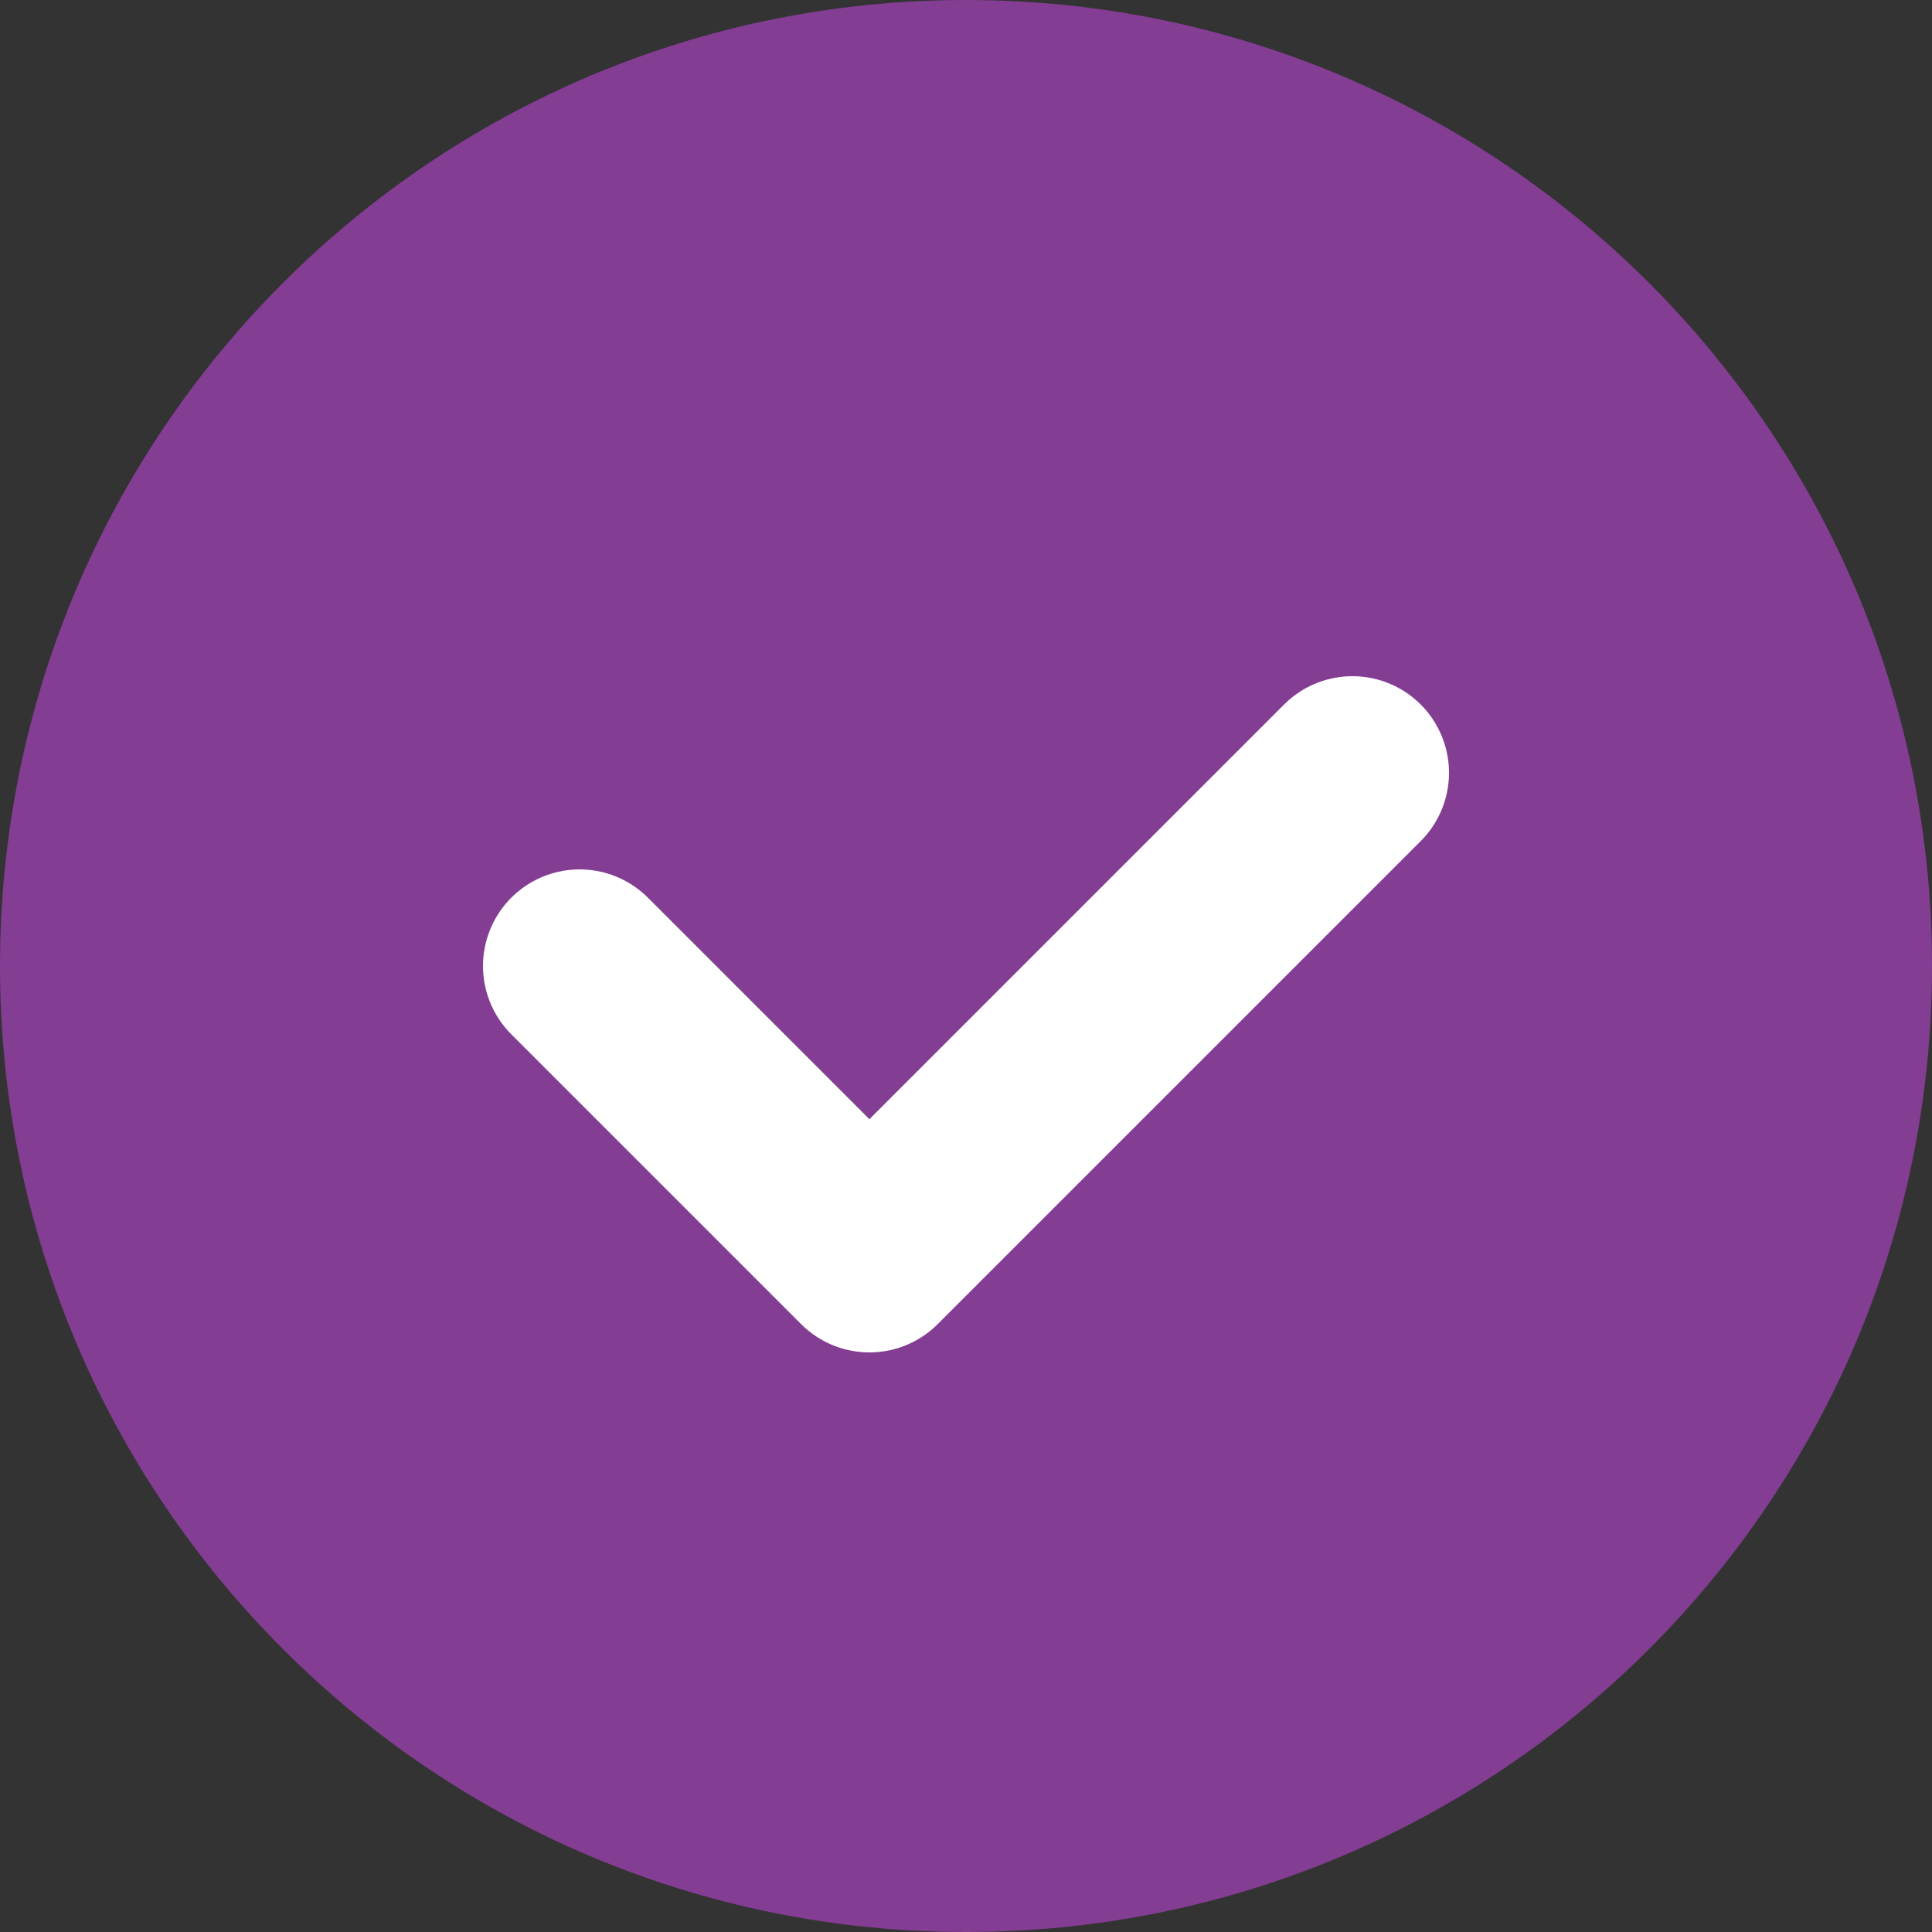 <?xml version="1.0" encoding="UTF-8"?> <svg xmlns="http://www.w3.org/2000/svg" width="20" height="20" viewBox="0 0 20 20" fill="none"><rect x="0" y="0" width="20" height="20" fill="#333333" stroke="none"/><g clip-path="url(#clip0_1467_2474)"><path d="M20 10C20 4.477 15.523 0 10 0C4.477 0 0 4.477 0 10C0 15.523 4.477 20 10 20C15.523 20 20 15.523 20 10Z" fill="#833D93"></path><path d="M14 8L9 13L6 10" stroke="white" stroke-width="2" stroke-linecap="round" stroke-linejoin="round"></path></g><defs><clipPath id="clip0_1467_2474"><rect width="20" height="20" fill="white"></rect></clipPath></defs></svg> 